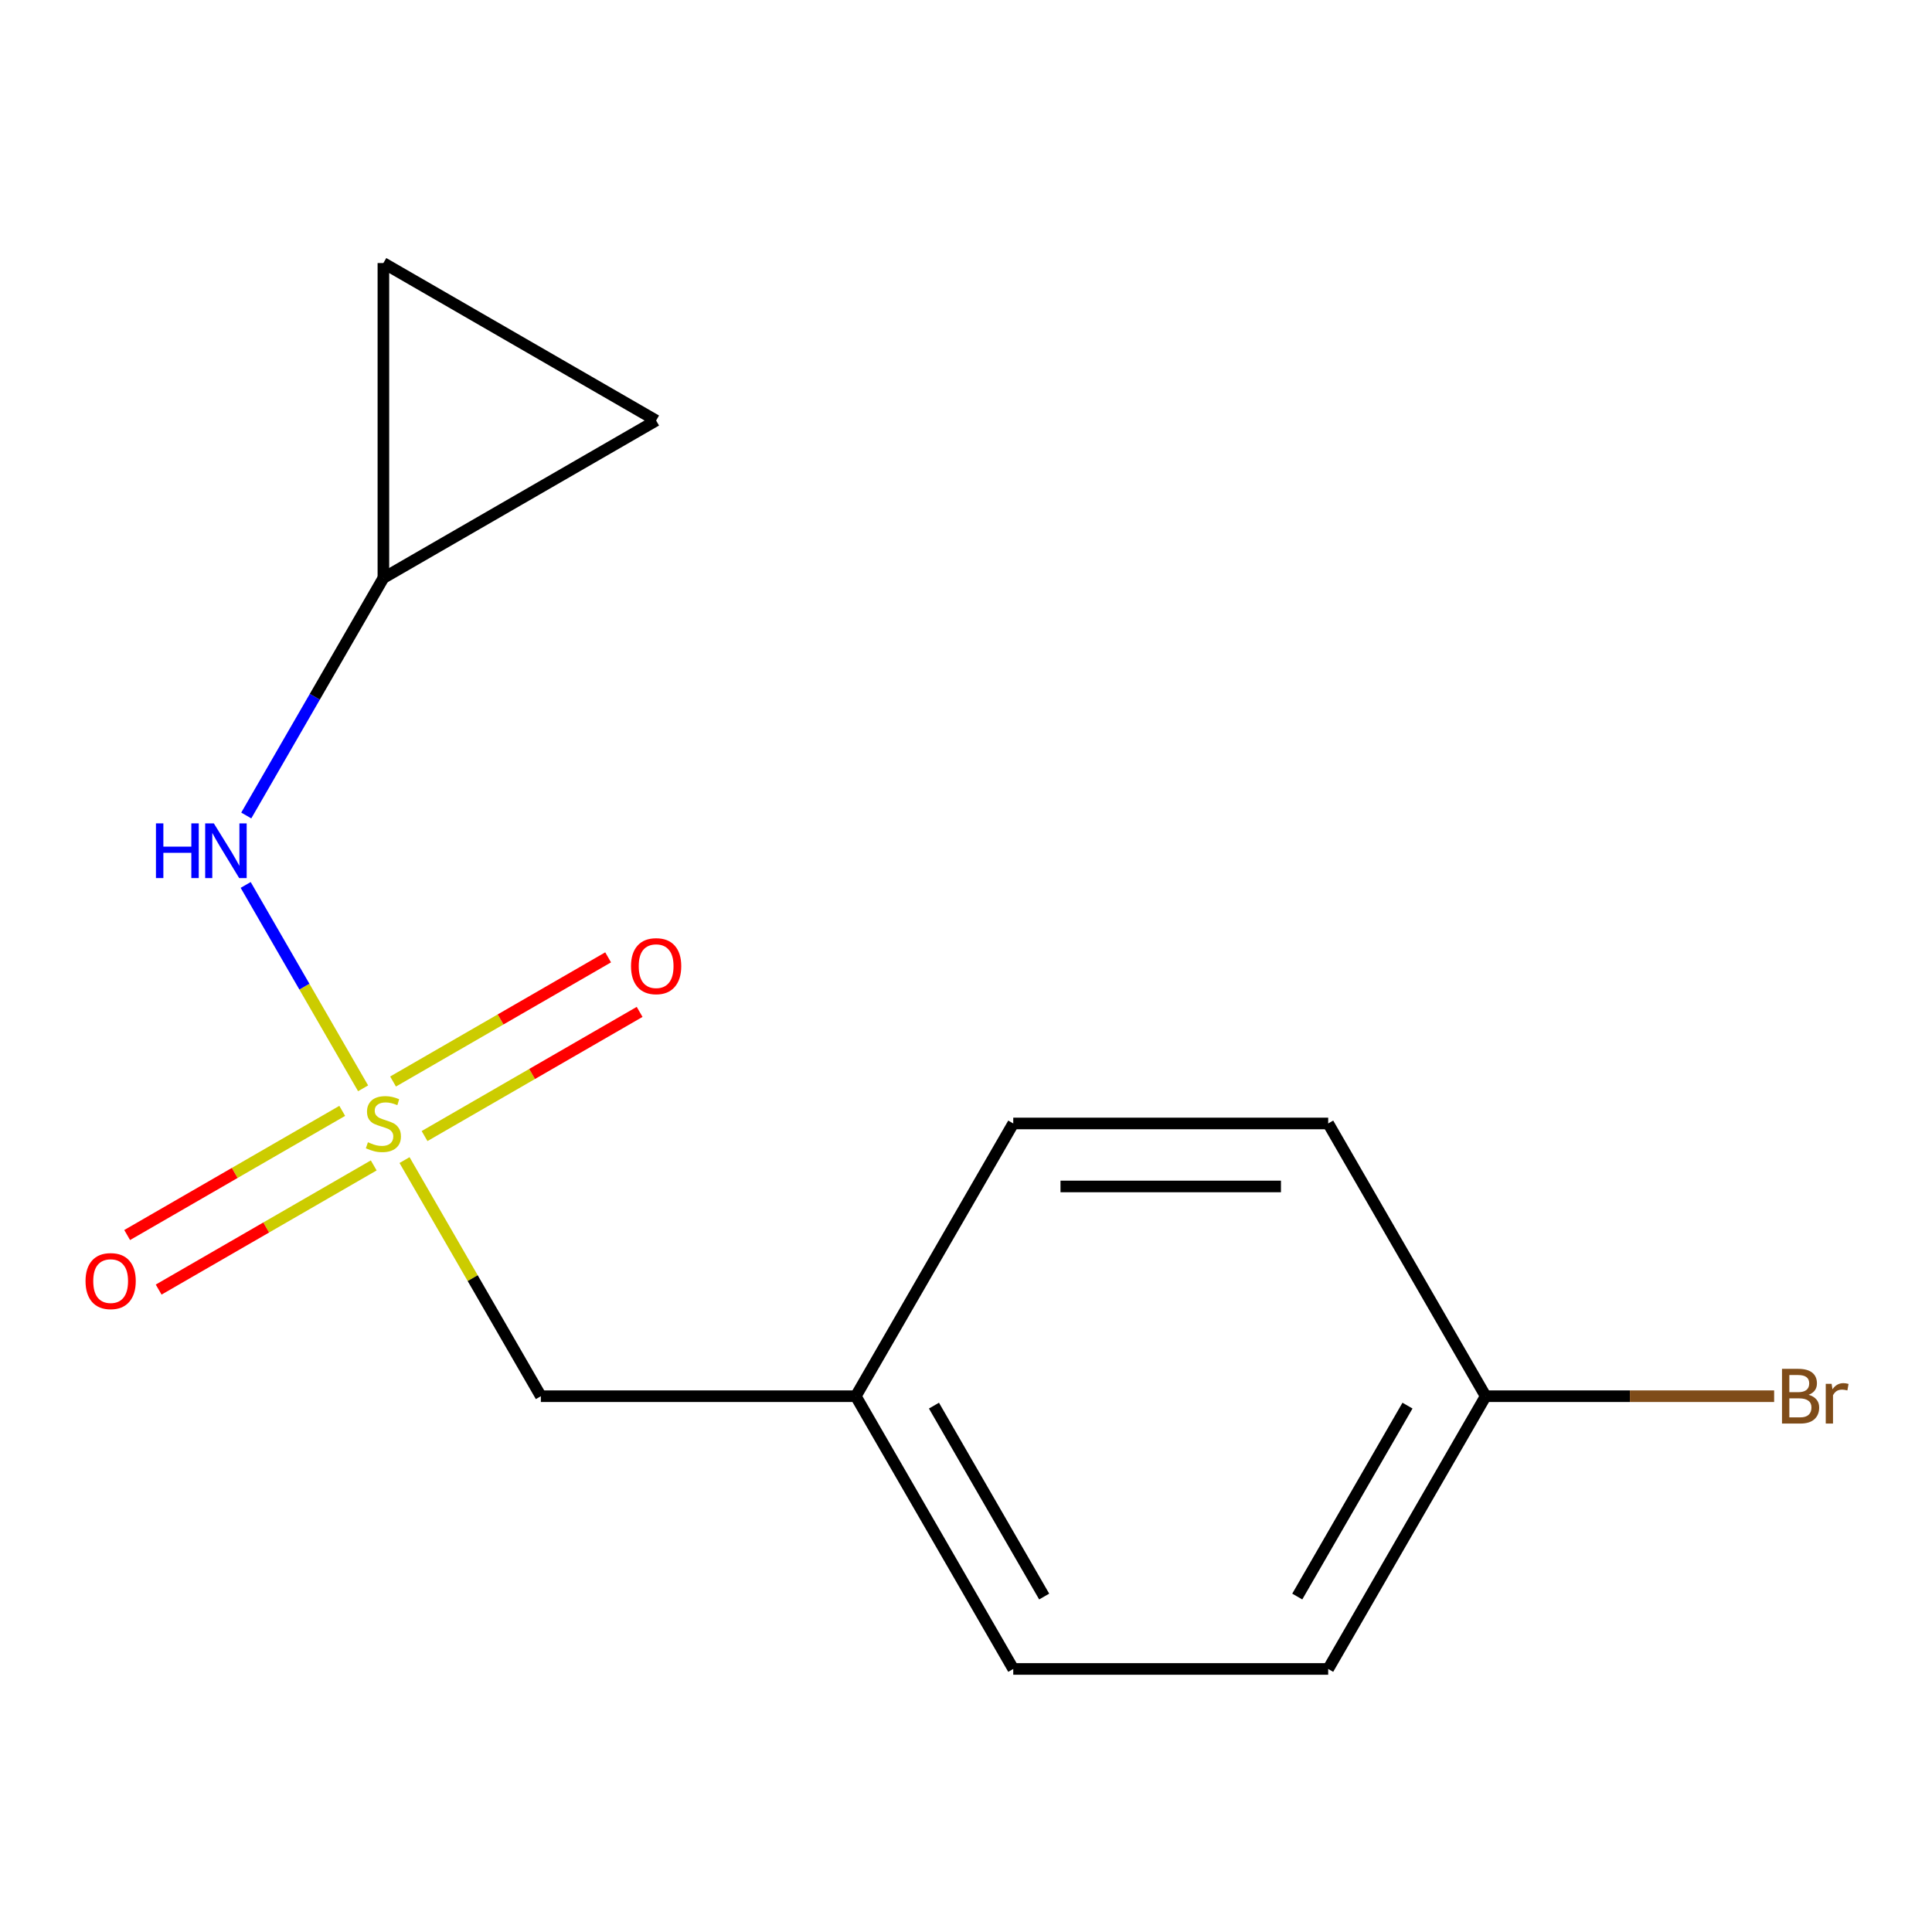 <?xml version='1.0' encoding='iso-8859-1'?>
<svg version='1.1' baseProfile='full'
              xmlns='http://www.w3.org/2000/svg'
                      xmlns:rdkit='http://www.rdkit.org/xml'
                      xmlns:xlink='http://www.w3.org/1999/xlink'
                  xml:space='preserve'
width='1000px' height='1000px' viewBox='0 0 1000 1000'>
<!-- END OF HEADER -->
<rect style='opacity:1.0;fill:#FFFFFF;stroke:none' width='1000' height='1000' x='0' y='0'> </rect>
<path class='bond-0' d='M 187.937,563.309 L 157.55,510.677' style='fill:none;fill-rule:evenodd;stroke:#CCCC00;stroke-width:6px;stroke-linecap:butt;stroke-linejoin:miter;stroke-opacity:1' />
<path class='bond-0' d='M 157.55,510.677 L 127.162,458.045' style='fill:none;fill-rule:evenodd;stroke:#0000FF;stroke-width:6px;stroke-linecap:butt;stroke-linejoin:miter;stroke-opacity:1' />
<path class='bond-2' d='M 177.136,574.983 L 121.477,607.118' style='fill:none;fill-rule:evenodd;stroke:#CCCC00;stroke-width:6px;stroke-linecap:butt;stroke-linejoin:miter;stroke-opacity:1' />
<path class='bond-2' d='M 121.477,607.118 L 65.817,639.253' style='fill:none;fill-rule:evenodd;stroke:#FF0000;stroke-width:6px;stroke-linecap:butt;stroke-linejoin:miter;stroke-opacity:1' />
<path class='bond-2' d='M 193.437,603.217 L 137.778,635.352' style='fill:none;fill-rule:evenodd;stroke:#CCCC00;stroke-width:6px;stroke-linecap:butt;stroke-linejoin:miter;stroke-opacity:1' />
<path class='bond-2' d='M 137.778,635.352 L 82.118,667.487' style='fill:none;fill-rule:evenodd;stroke:#FF0000;stroke-width:6px;stroke-linecap:butt;stroke-linejoin:miter;stroke-opacity:1' />
<path class='bond-3' d='M 219.748,588.026 L 275.407,555.891' style='fill:none;fill-rule:evenodd;stroke:#CCCC00;stroke-width:6px;stroke-linecap:butt;stroke-linejoin:miter;stroke-opacity:1' />
<path class='bond-3' d='M 275.407,555.891 L 331.067,523.756' style='fill:none;fill-rule:evenodd;stroke:#FF0000;stroke-width:6px;stroke-linecap:butt;stroke-linejoin:miter;stroke-opacity:1' />
<path class='bond-3' d='M 203.447,559.792 L 259.107,527.657' style='fill:none;fill-rule:evenodd;stroke:#CCCC00;stroke-width:6px;stroke-linecap:butt;stroke-linejoin:miter;stroke-opacity:1' />
<path class='bond-3' d='M 259.107,527.657 L 314.766,495.522' style='fill:none;fill-rule:evenodd;stroke:#FF0000;stroke-width:6px;stroke-linecap:butt;stroke-linejoin:miter;stroke-opacity:1' />
<path class='bond-6' d='M 209.386,600.46 L 244.666,661.567' style='fill:none;fill-rule:evenodd;stroke:#CCCC00;stroke-width:6px;stroke-linecap:butt;stroke-linejoin:miter;stroke-opacity:1' />
<path class='bond-6' d='M 244.666,661.567 L 279.947,722.675' style='fill:none;fill-rule:evenodd;stroke:#000000;stroke-width:6px;stroke-linecap:butt;stroke-linejoin:miter;stroke-opacity:1' />
<path class='bond-1' d='M 127.466,422.099 L 162.954,360.632' style='fill:none;fill-rule:evenodd;stroke:#0000FF;stroke-width:6px;stroke-linecap:butt;stroke-linejoin:miter;stroke-opacity:1' />
<path class='bond-1' d='M 162.954,360.632 L 198.442,299.165' style='fill:none;fill-rule:evenodd;stroke:#000000;stroke-width:6px;stroke-linecap:butt;stroke-linejoin:miter;stroke-opacity:1' />
<path class='bond-4' d='M 198.442,299.165 L 198.442,136.155' style='fill:none;fill-rule:evenodd;stroke:#000000;stroke-width:6px;stroke-linecap:butt;stroke-linejoin:miter;stroke-opacity:1' />
<path class='bond-5' d='M 198.442,299.165 L 339.612,217.66' style='fill:none;fill-rule:evenodd;stroke:#000000;stroke-width:6px;stroke-linecap:butt;stroke-linejoin:miter;stroke-opacity:1' />
<path class='bond-14' d='M 198.442,136.155 L 339.612,217.66' style='fill:none;fill-rule:evenodd;stroke:#000000;stroke-width:6px;stroke-linecap:butt;stroke-linejoin:miter;stroke-opacity:1' />
<path class='bond-7' d='M 279.947,722.675 L 442.956,722.675' style='fill:none;fill-rule:evenodd;stroke:#000000;stroke-width:6px;stroke-linecap:butt;stroke-linejoin:miter;stroke-opacity:1' />
<path class='bond-12' d='M 442.956,722.675 L 524.46,581.505' style='fill:none;fill-rule:evenodd;stroke:#000000;stroke-width:6px;stroke-linecap:butt;stroke-linejoin:miter;stroke-opacity:1' />
<path class='bond-13' d='M 442.956,722.675 L 524.46,863.845' style='fill:none;fill-rule:evenodd;stroke:#000000;stroke-width:6px;stroke-linecap:butt;stroke-linejoin:miter;stroke-opacity:1' />
<path class='bond-13' d='M 483.415,727.549 L 540.469,826.368' style='fill:none;fill-rule:evenodd;stroke:#000000;stroke-width:6px;stroke-linecap:butt;stroke-linejoin:miter;stroke-opacity:1' />
<path class='bond-8' d='M 768.974,722.675 L 687.469,863.845' style='fill:none;fill-rule:evenodd;stroke:#000000;stroke-width:6px;stroke-linecap:butt;stroke-linejoin:miter;stroke-opacity:1' />
<path class='bond-8' d='M 728.514,727.549 L 671.461,826.368' style='fill:none;fill-rule:evenodd;stroke:#000000;stroke-width:6px;stroke-linecap:butt;stroke-linejoin:miter;stroke-opacity:1' />
<path class='bond-9' d='M 768.974,722.675 L 843.631,722.675' style='fill:none;fill-rule:evenodd;stroke:#000000;stroke-width:6px;stroke-linecap:butt;stroke-linejoin:miter;stroke-opacity:1' />
<path class='bond-9' d='M 843.631,722.675 L 918.288,722.675' style='fill:none;fill-rule:evenodd;stroke:#7F4C19;stroke-width:6px;stroke-linecap:butt;stroke-linejoin:miter;stroke-opacity:1' />
<path class='bond-15' d='M 768.974,722.675 L 687.469,581.505' style='fill:none;fill-rule:evenodd;stroke:#000000;stroke-width:6px;stroke-linecap:butt;stroke-linejoin:miter;stroke-opacity:1' />
<path class='bond-10' d='M 687.469,581.505 L 524.46,581.505' style='fill:none;fill-rule:evenodd;stroke:#000000;stroke-width:6px;stroke-linecap:butt;stroke-linejoin:miter;stroke-opacity:1' />
<path class='bond-10' d='M 663.018,614.106 L 548.912,614.106' style='fill:none;fill-rule:evenodd;stroke:#000000;stroke-width:6px;stroke-linecap:butt;stroke-linejoin:miter;stroke-opacity:1' />
<path class='bond-11' d='M 687.469,863.845 L 524.46,863.845' style='fill:none;fill-rule:evenodd;stroke:#000000;stroke-width:6px;stroke-linecap:butt;stroke-linejoin:miter;stroke-opacity:1' />
<path  class='atom-0' d='M 190.442 591.225
Q 190.762 591.345, 192.082 591.905
Q 193.402 592.465, 194.842 592.825
Q 196.322 593.145, 197.762 593.145
Q 200.442 593.145, 202.002 591.865
Q 203.562 590.545, 203.562 588.265
Q 203.562 586.705, 202.762 585.745
Q 202.002 584.785, 200.802 584.265
Q 199.602 583.745, 197.602 583.145
Q 195.082 582.385, 193.562 581.665
Q 192.082 580.945, 191.002 579.425
Q 189.962 577.905, 189.962 575.345
Q 189.962 571.785, 192.362 569.585
Q 194.802 567.385, 199.602 567.385
Q 202.882 567.385, 206.602 568.945
L 205.682 572.025
Q 202.282 570.625, 199.722 570.625
Q 196.962 570.625, 195.442 571.785
Q 193.922 572.905, 193.962 574.865
Q 193.962 576.385, 194.722 577.305
Q 195.522 578.225, 196.642 578.745
Q 197.802 579.265, 199.722 579.865
Q 202.282 580.665, 203.802 581.465
Q 205.322 582.265, 206.402 583.905
Q 207.522 585.505, 207.522 588.265
Q 207.522 592.185, 204.882 594.305
Q 202.282 596.385, 197.922 596.385
Q 195.402 596.385, 193.482 595.825
Q 191.602 595.305, 189.362 594.385
L 190.442 591.225
' fill='#CCCC00'/>
<path  class='atom-1' d='M 80.718 426.175
L 84.558 426.175
L 84.558 438.215
L 99.038 438.215
L 99.038 426.175
L 102.878 426.175
L 102.878 454.495
L 99.038 454.495
L 99.038 441.415
L 84.558 441.415
L 84.558 454.495
L 80.718 454.495
L 80.718 426.175
' fill='#0000FF'/>
<path  class='atom-1' d='M 110.678 426.175
L 119.958 441.175
Q 120.878 442.655, 122.358 445.335
Q 123.838 448.015, 123.918 448.175
L 123.918 426.175
L 127.678 426.175
L 127.678 454.495
L 123.798 454.495
L 113.838 438.095
Q 112.678 436.175, 111.438 433.975
Q 110.238 431.775, 109.878 431.095
L 109.878 454.495
L 106.198 454.495
L 106.198 426.175
L 110.678 426.175
' fill='#0000FF'/>
<path  class='atom-3' d='M 44.272 663.089
Q 44.272 656.289, 47.632 652.489
Q 50.992 648.689, 57.272 648.689
Q 63.552 648.689, 66.912 652.489
Q 70.272 656.289, 70.272 663.089
Q 70.272 669.969, 66.872 673.889
Q 63.472 677.769, 57.272 677.769
Q 51.032 677.769, 47.632 673.889
Q 44.272 670.009, 44.272 663.089
M 57.272 674.569
Q 61.592 674.569, 63.912 671.689
Q 66.272 668.769, 66.272 663.089
Q 66.272 657.529, 63.912 654.729
Q 61.592 651.889, 57.272 651.889
Q 52.952 651.889, 50.592 654.689
Q 48.272 657.489, 48.272 663.089
Q 48.272 668.809, 50.592 671.689
Q 52.952 674.569, 57.272 674.569
' fill='#FF0000'/>
<path  class='atom-4' d='M 326.612 500.08
Q 326.612 493.28, 329.972 489.48
Q 333.332 485.68, 339.612 485.68
Q 345.892 485.68, 349.252 489.48
Q 352.612 493.28, 352.612 500.08
Q 352.612 506.96, 349.212 510.88
Q 345.812 514.76, 339.612 514.76
Q 333.372 514.76, 329.972 510.88
Q 326.612 507, 326.612 500.08
M 339.612 511.56
Q 343.932 511.56, 346.252 508.68
Q 348.612 505.76, 348.612 500.08
Q 348.612 494.52, 346.252 491.72
Q 343.932 488.88, 339.612 488.88
Q 335.292 488.88, 332.932 491.68
Q 330.612 494.48, 330.612 500.08
Q 330.612 505.8, 332.932 508.68
Q 335.292 511.56, 339.612 511.56
' fill='#FF0000'/>
<path  class='atom-10' d='M 936.123 721.955
Q 938.843 722.715, 940.203 724.395
Q 941.603 726.035, 941.603 728.475
Q 941.603 732.395, 939.083 734.635
Q 936.603 736.835, 931.883 736.835
L 922.363 736.835
L 922.363 708.515
L 930.723 708.515
Q 935.563 708.515, 938.003 710.475
Q 940.443 712.435, 940.443 716.035
Q 940.443 720.315, 936.123 721.955
M 926.163 711.715
L 926.163 720.595
L 930.723 720.595
Q 933.523 720.595, 934.963 719.475
Q 936.443 718.315, 936.443 716.035
Q 936.443 711.715, 930.723 711.715
L 926.163 711.715
M 931.883 733.635
Q 934.643 733.635, 936.123 732.315
Q 937.603 730.995, 937.603 728.475
Q 937.603 726.155, 935.963 724.995
Q 934.363 723.795, 931.283 723.795
L 926.163 723.795
L 926.163 733.635
L 931.883 733.635
' fill='#7F4C19'/>
<path  class='atom-10' d='M 948.043 716.275
L 948.483 719.115
Q 950.643 715.915, 954.163 715.915
Q 955.283 715.915, 956.803 716.315
L 956.203 719.675
Q 954.483 719.275, 953.523 719.275
Q 951.843 719.275, 950.723 719.955
Q 949.643 720.595, 948.763 722.155
L 948.763 736.835
L 945.003 736.835
L 945.003 716.275
L 948.043 716.275
' fill='#7F4C19'/>
</svg>
